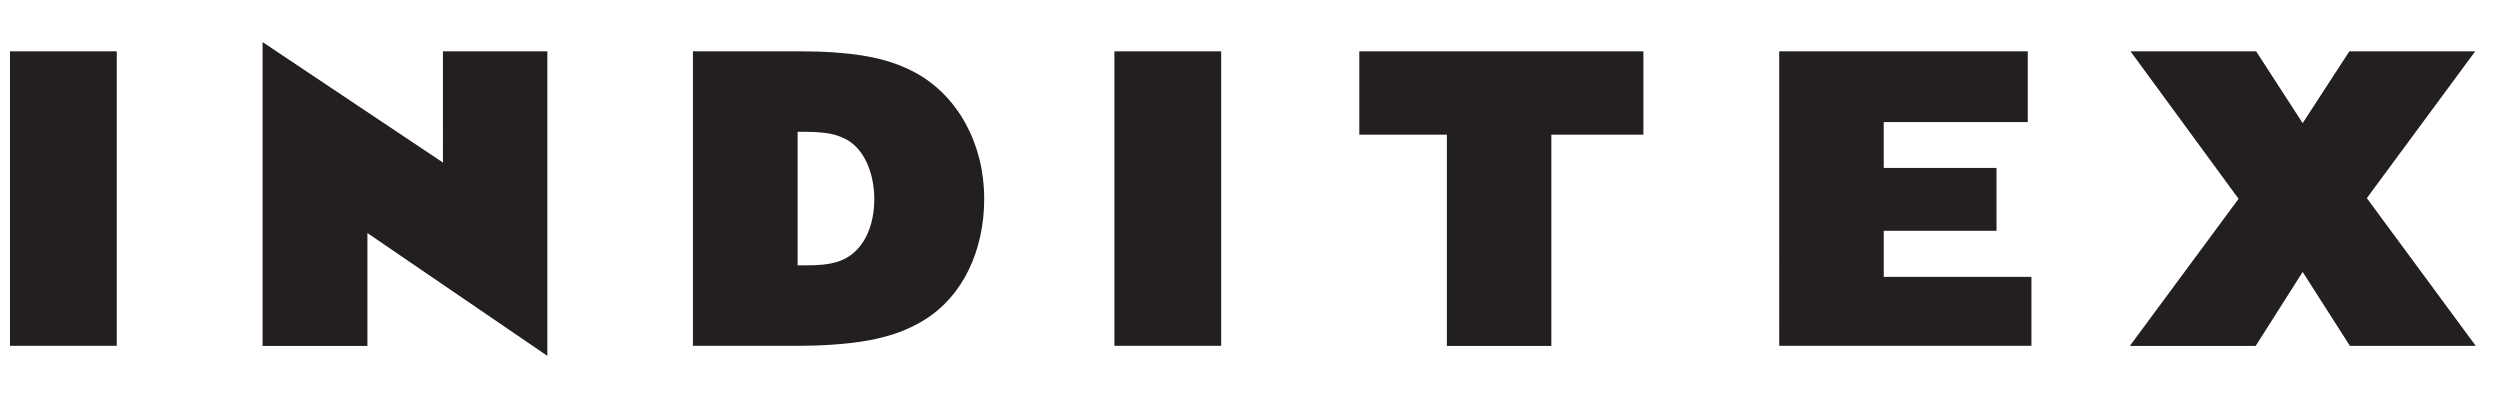 <?xml version="1.0" encoding="utf-8"?>
<!-- Generator: Adobe Illustrator 17.0.0, SVG Export Plug-In . SVG Version: 6.00 Build 0)  -->
<!DOCTYPE svg PUBLIC "-//W3C//DTD SVG 1.1//EN" "http://www.w3.org/Graphics/SVG/1.1/DTD/svg11.dtd">
<svg version="1.1" id="Layer_1" xmlns="http://www.w3.org/2000/svg" xmlns:xlink="http://www.w3.org/1999/xlink" x="0px" y="0px"
	 width="566.93px" height="90.71px" viewBox="0 0 566.93 90.71" enable-background="new 0 0 566.93 90.71" xml:space="preserve">
<g>
	<path fill="#231F20" d="M83.32,52.851L83.32,52.851v25.59H59.545V9.54l40.903,27.32V11.642h23.674v69.054L83.32,52.851z
		 M2.26,11.642L2.26,11.642h24.216v66.781H2.26V11.642z M189.58,78.101c-2.781,0.22-5.884,0.322-9.327,0.322h-23.114V11.642h23.996
		c3.137,0,5.935,0.085,8.445,0.271v18.739c-1.781-0.526-4.002-0.763-7.207-0.763h-1.493v30.287h1.866
		c3.137,0,5.206-0.237,6.834-0.712V78.101z M522.18,61.669L522.18,61.669l-10.65,16.772H482.99l24.657-33.357l-24.505-33.441h28.49
		l10.548,16.28l10.582-16.28h28.541L536.73,44.931l24.708,33.509h-28.541L522.18,61.669z M308.253,11.642L308.253,11.642h64.424
		v18.891h-20.875v47.907h-23.691V30.534h-19.858V11.642z M252.715,11.642L252.715,11.642h24.216v66.781h-24.216V11.642z
		 M427.181,38.08L427.181,38.08h25.573v14.262h-25.573v10.446h33.492v15.635h-57.2V11.642h56.369v16.042h-32.661V38.08z
		 M207.827,16.611L207.827,16.611c9.547,5.342,15.364,16.161,15.364,28.473c0,11.735-4.85,22.012-13.397,27.353
		c-4.884,3.086-10.853,4.969-20.214,5.664V59.464c0.933-0.271,1.73-0.627,2.459-1.034c4.087-2.357,6.224-7.445,6.224-13.261
		c0-5.325-1.882-10.684-5.732-13.193c-0.899-0.543-1.849-0.984-2.951-1.323V11.914C198.076,12.524,203.316,14.135,207.827,16.611"/>
</g>
</svg>
